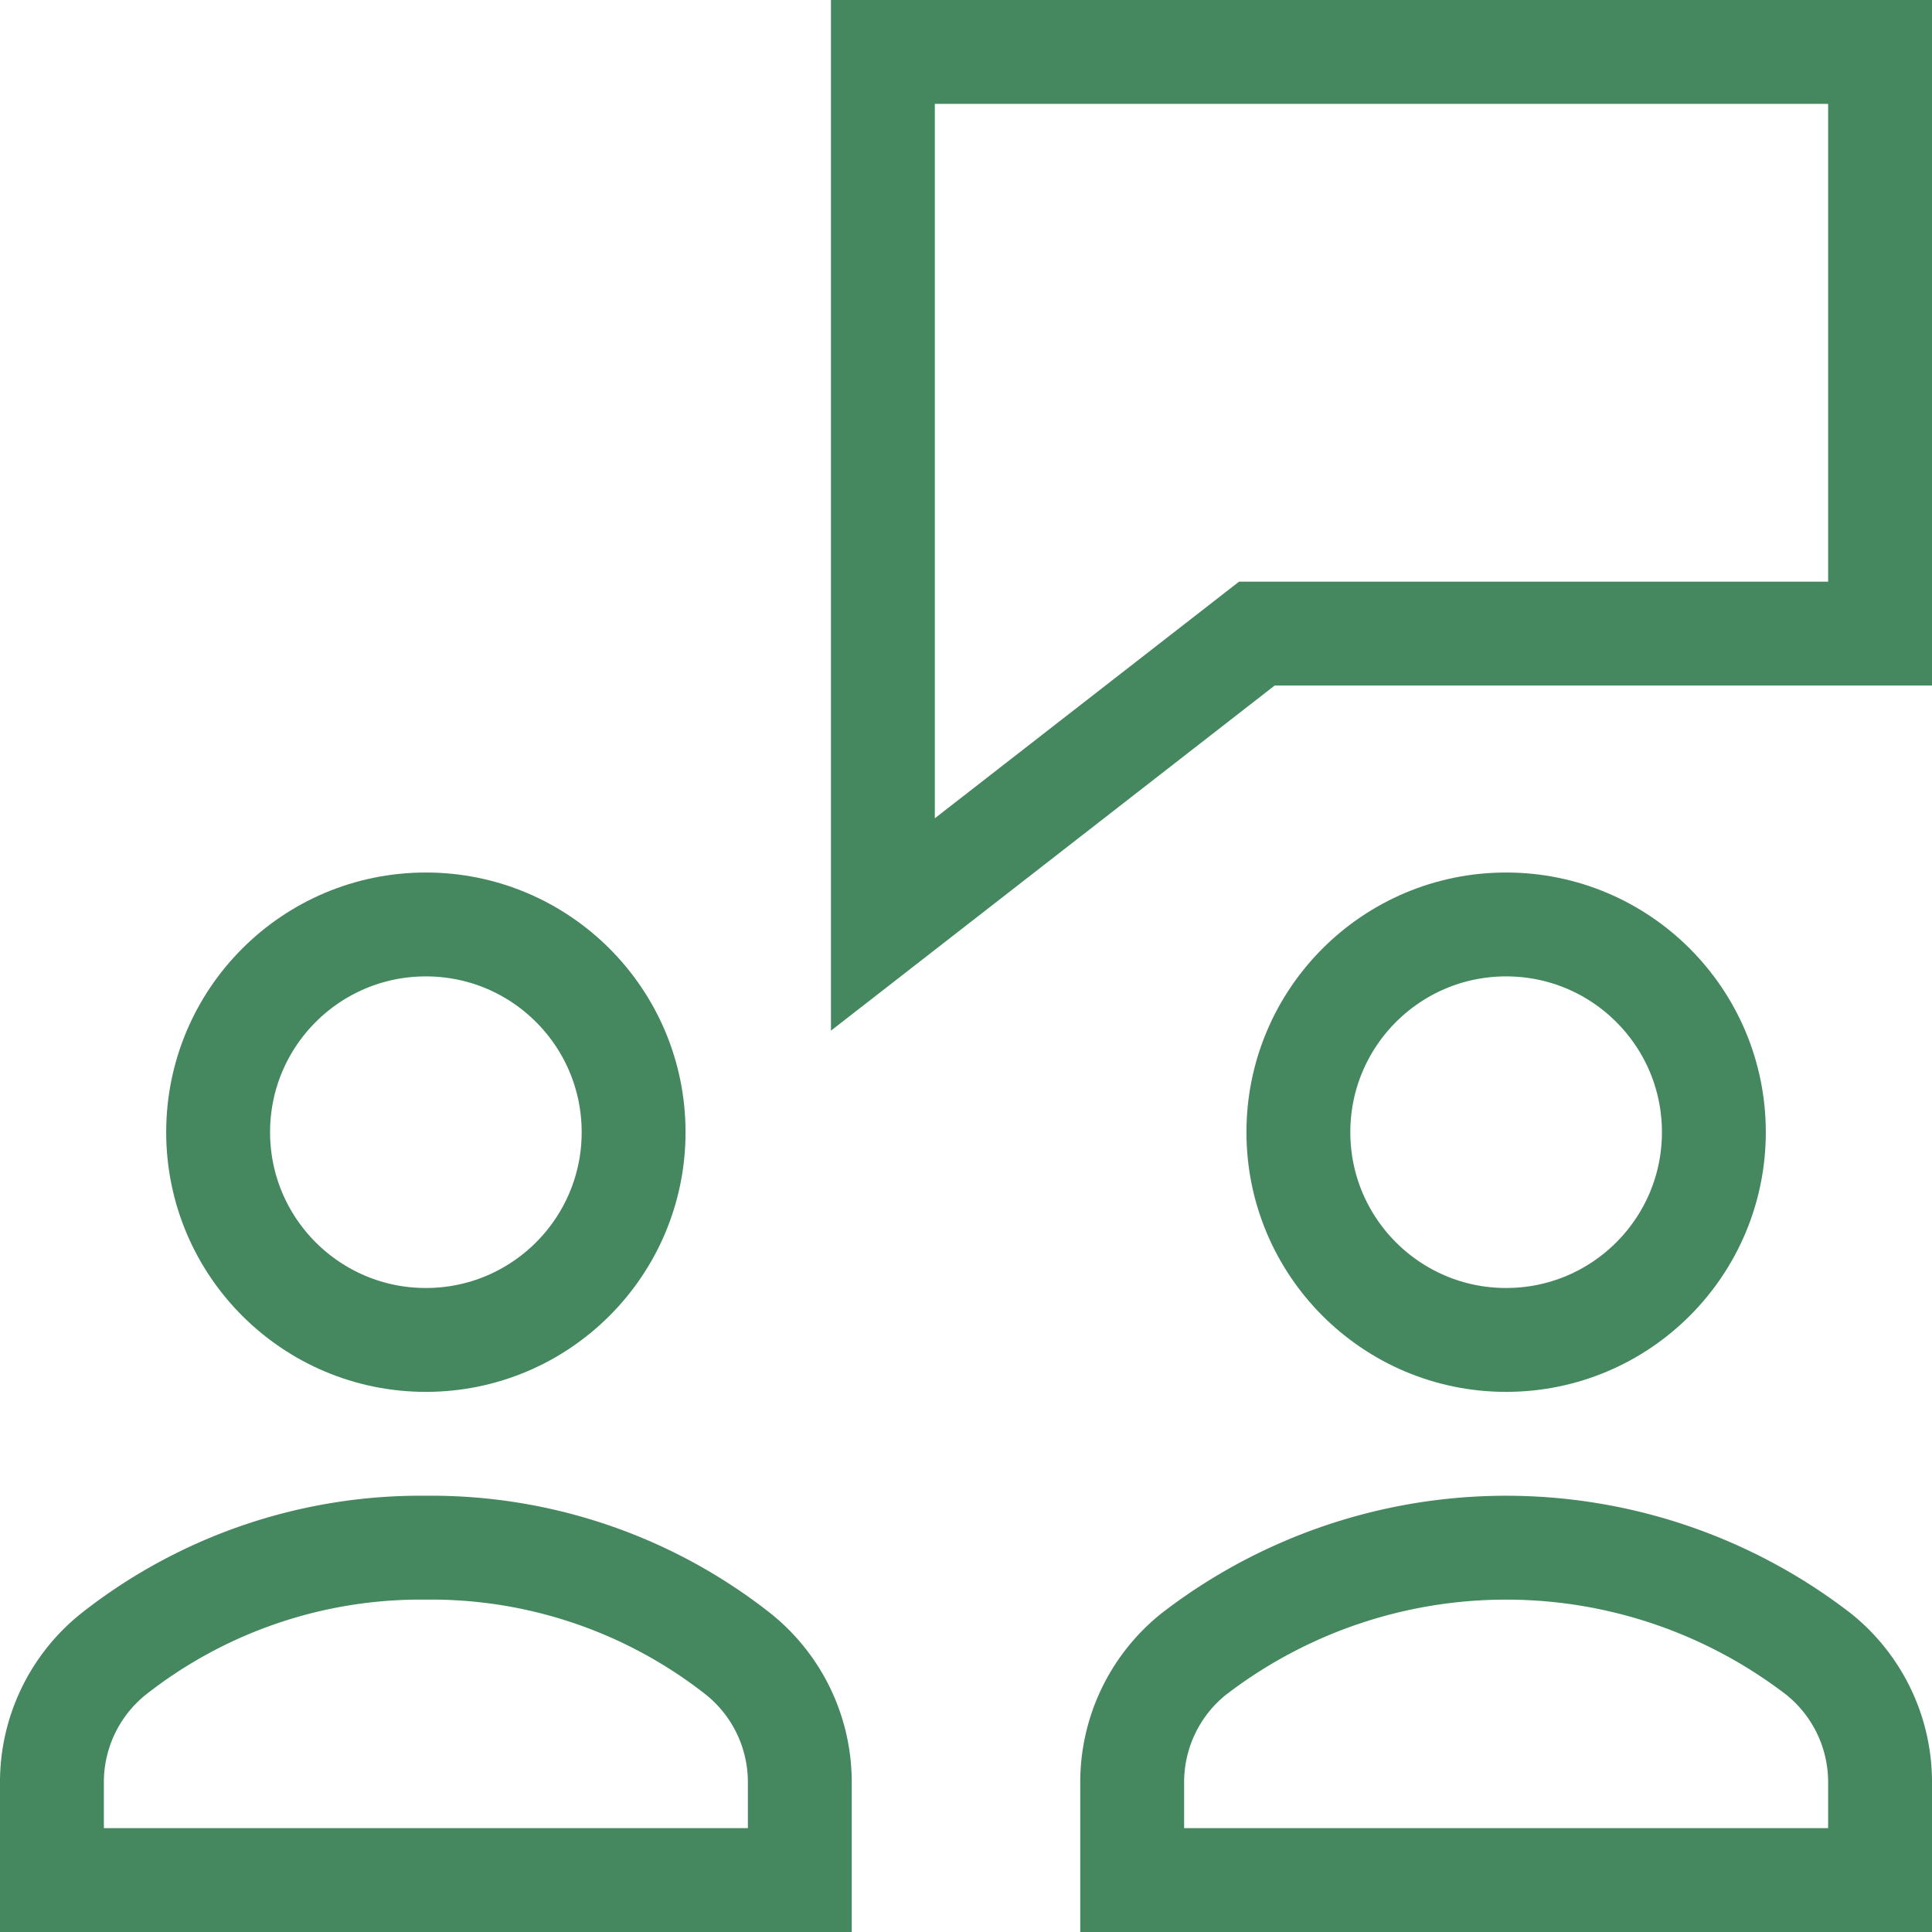 <svg xmlns="http://www.w3.org/2000/svg" width="46.5" height="46.5" viewBox="0 0 46.5 46.5">
  <g id="obcan" transform="translate(-0.75 -0.75)">
    <path id="Path_235" data-name="Path 235" d="M46,2H22V23l9-7H46Z" fill="none" stroke="#45875f" stroke-linecap="square" stroke-miterlimit="10" stroke-width="2.5"/>
    <path id="Path_236" data-name="Path 236" d="M20,43.672a3.95,3.95,0,0,0-1.476-3.108A11.951,11.951,0,0,0,11,38a11.951,11.951,0,0,0-7.524,2.564A3.95,3.95,0,0,0,2,43.672V46H20Z" fill="none" stroke="#45875f" stroke-linecap="square" stroke-miterlimit="10" stroke-width="2.5"/>
    <circle id="Ellipse_1" data-name="Ellipse 1" cx="5" cy="5" r="5" transform="translate(6 23)" fill="none" stroke="#45875f" stroke-linecap="square" stroke-miterlimit="10" stroke-width="2.5"/>
    <path id="Path_237" data-name="Path 237" d="M46,43.672a3.95,3.95,0,0,0-1.476-3.108,12.322,12.322,0,0,0-15.048,0A3.95,3.95,0,0,0,28,43.672V46H46Z" fill="none" stroke="#45875f" stroke-linecap="square" stroke-miterlimit="10" stroke-width="2.5"/>
    <circle id="Ellipse_2" data-name="Ellipse 2" cx="5" cy="5" r="5" transform="translate(32 23)" fill="none" stroke="#45875f" stroke-linecap="square" stroke-miterlimit="10" stroke-width="2.5"/>
  </g>
</svg>
